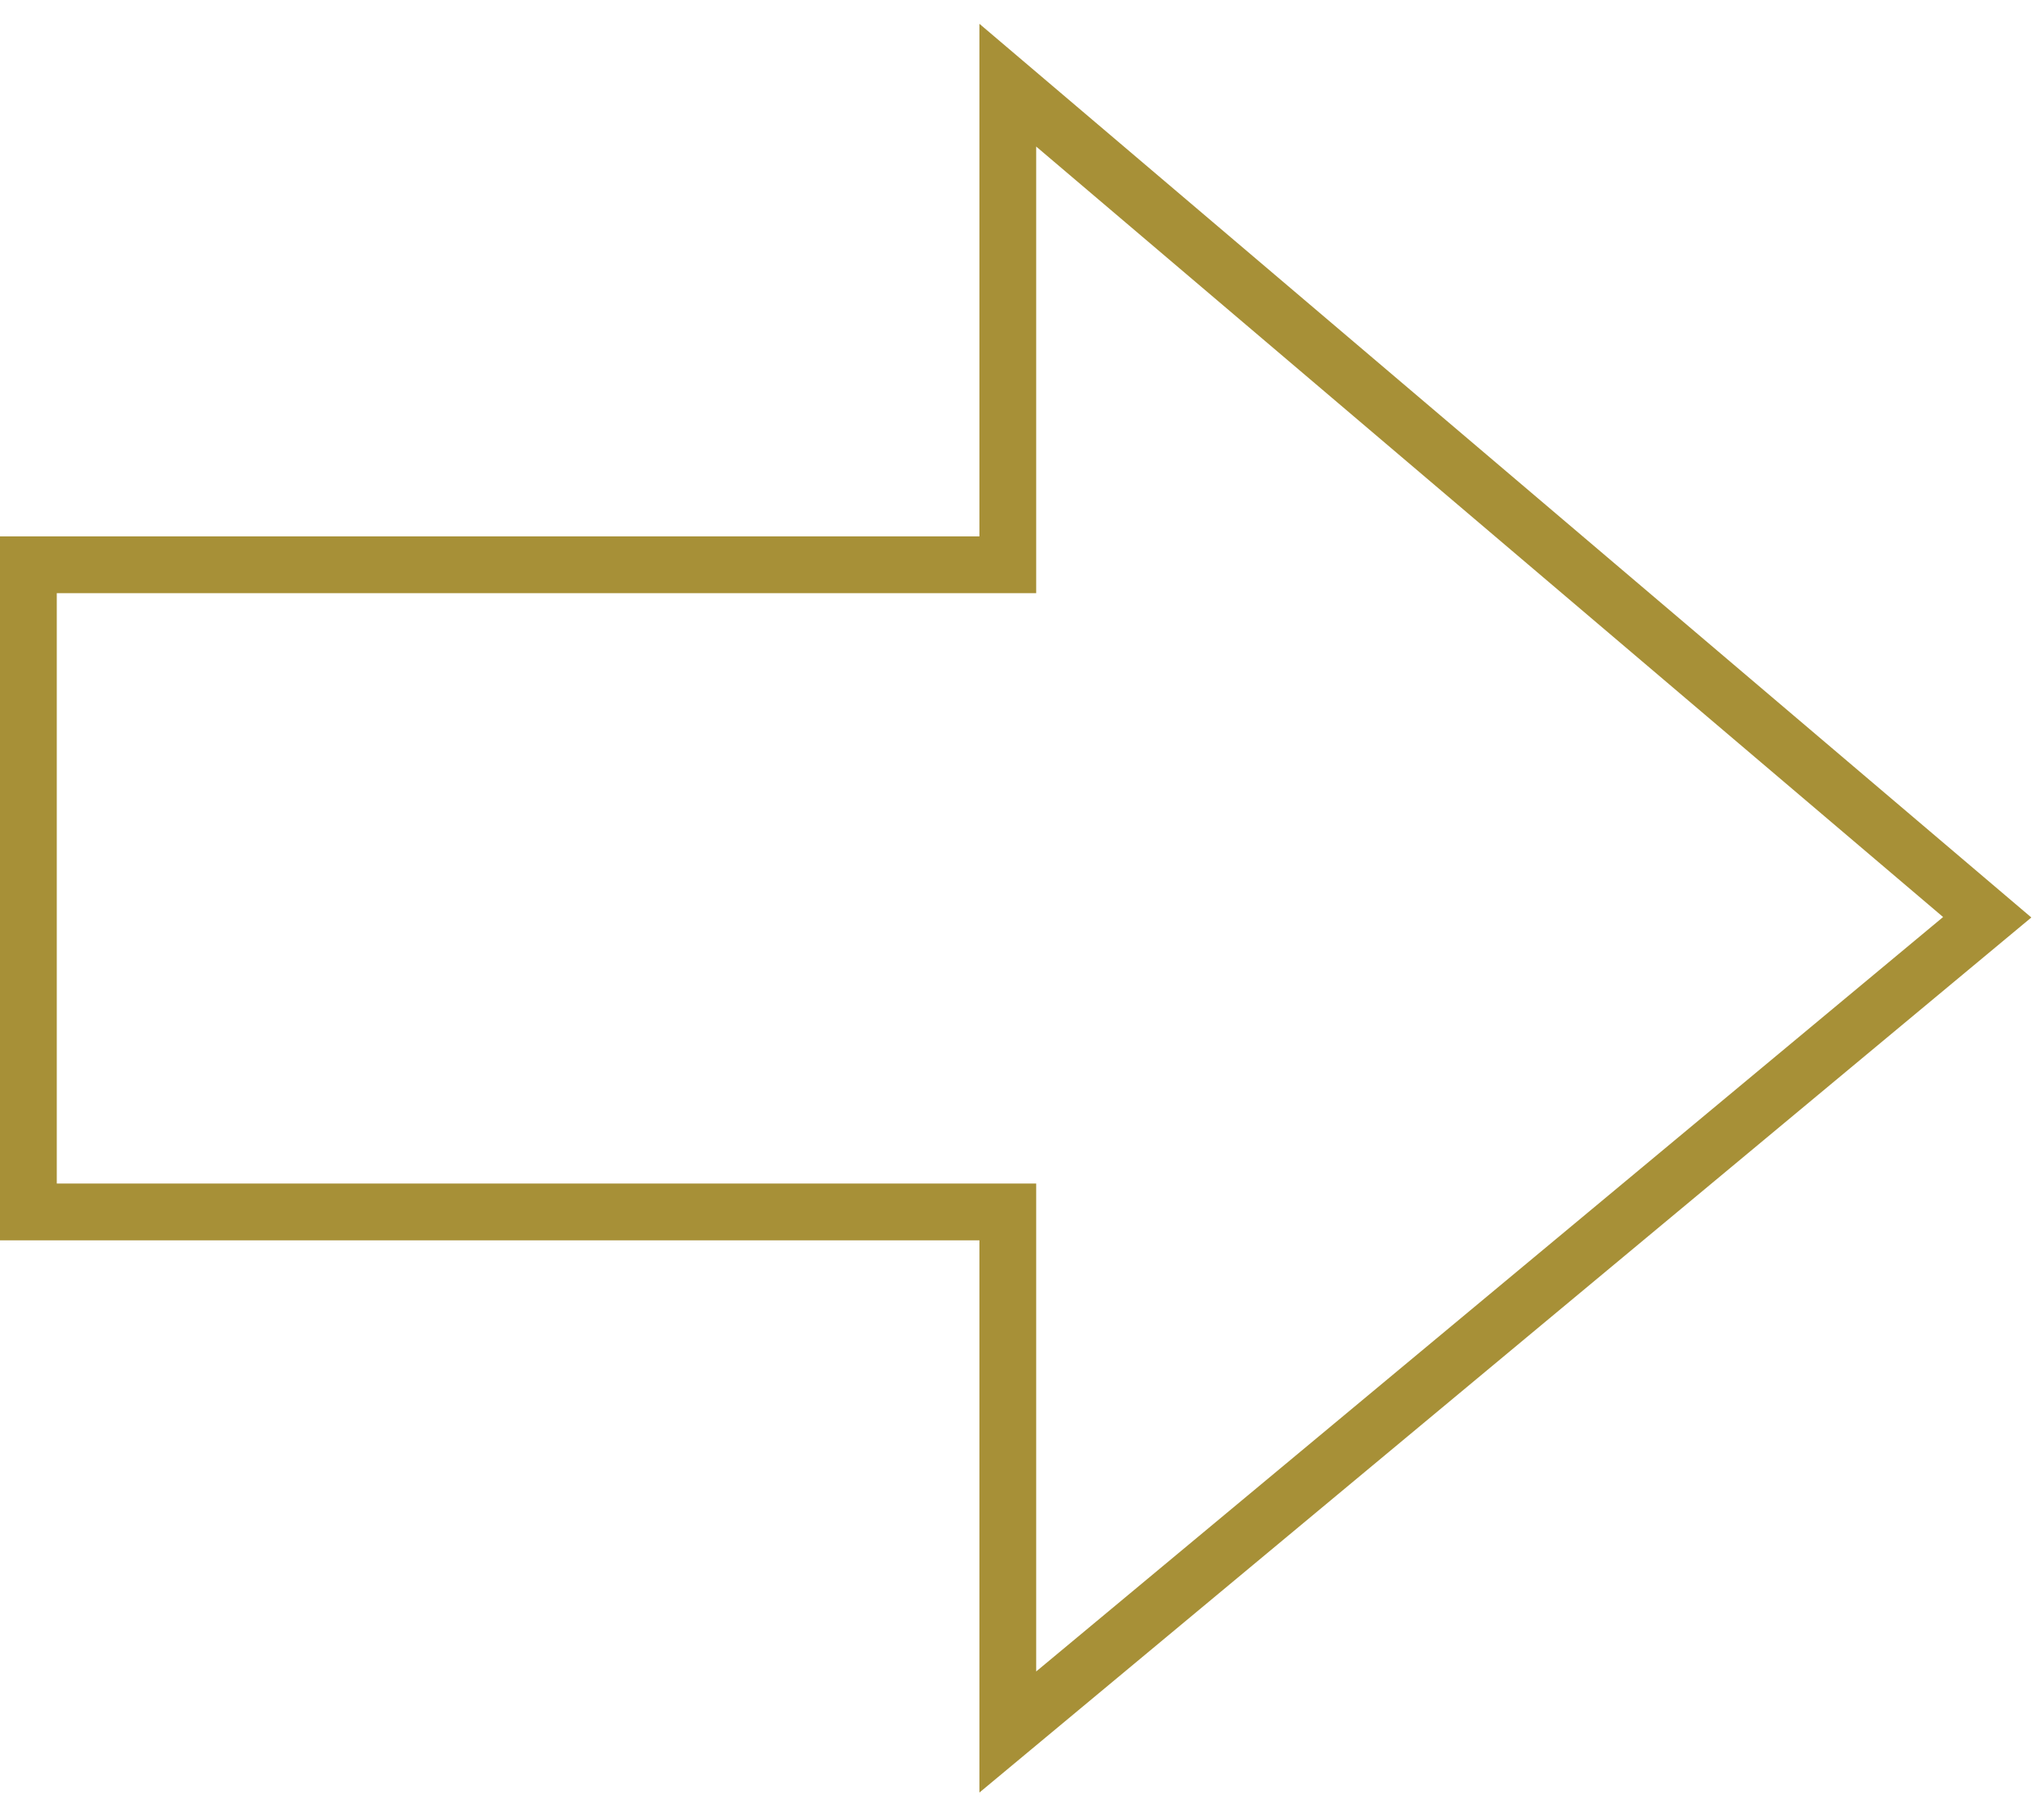 <?xml version="1.0" encoding="UTF-8"?> <svg xmlns="http://www.w3.org/2000/svg" width="72" height="64" viewBox="0 0 72 64" fill="none"><path d="M70 32.305L35.5 3L35.5 19.891L1 19.891L1 42.684L35.5 42.684L35.5 61L70 32.305Z" stroke="#A79037" stroke-width="2"></path></svg> 